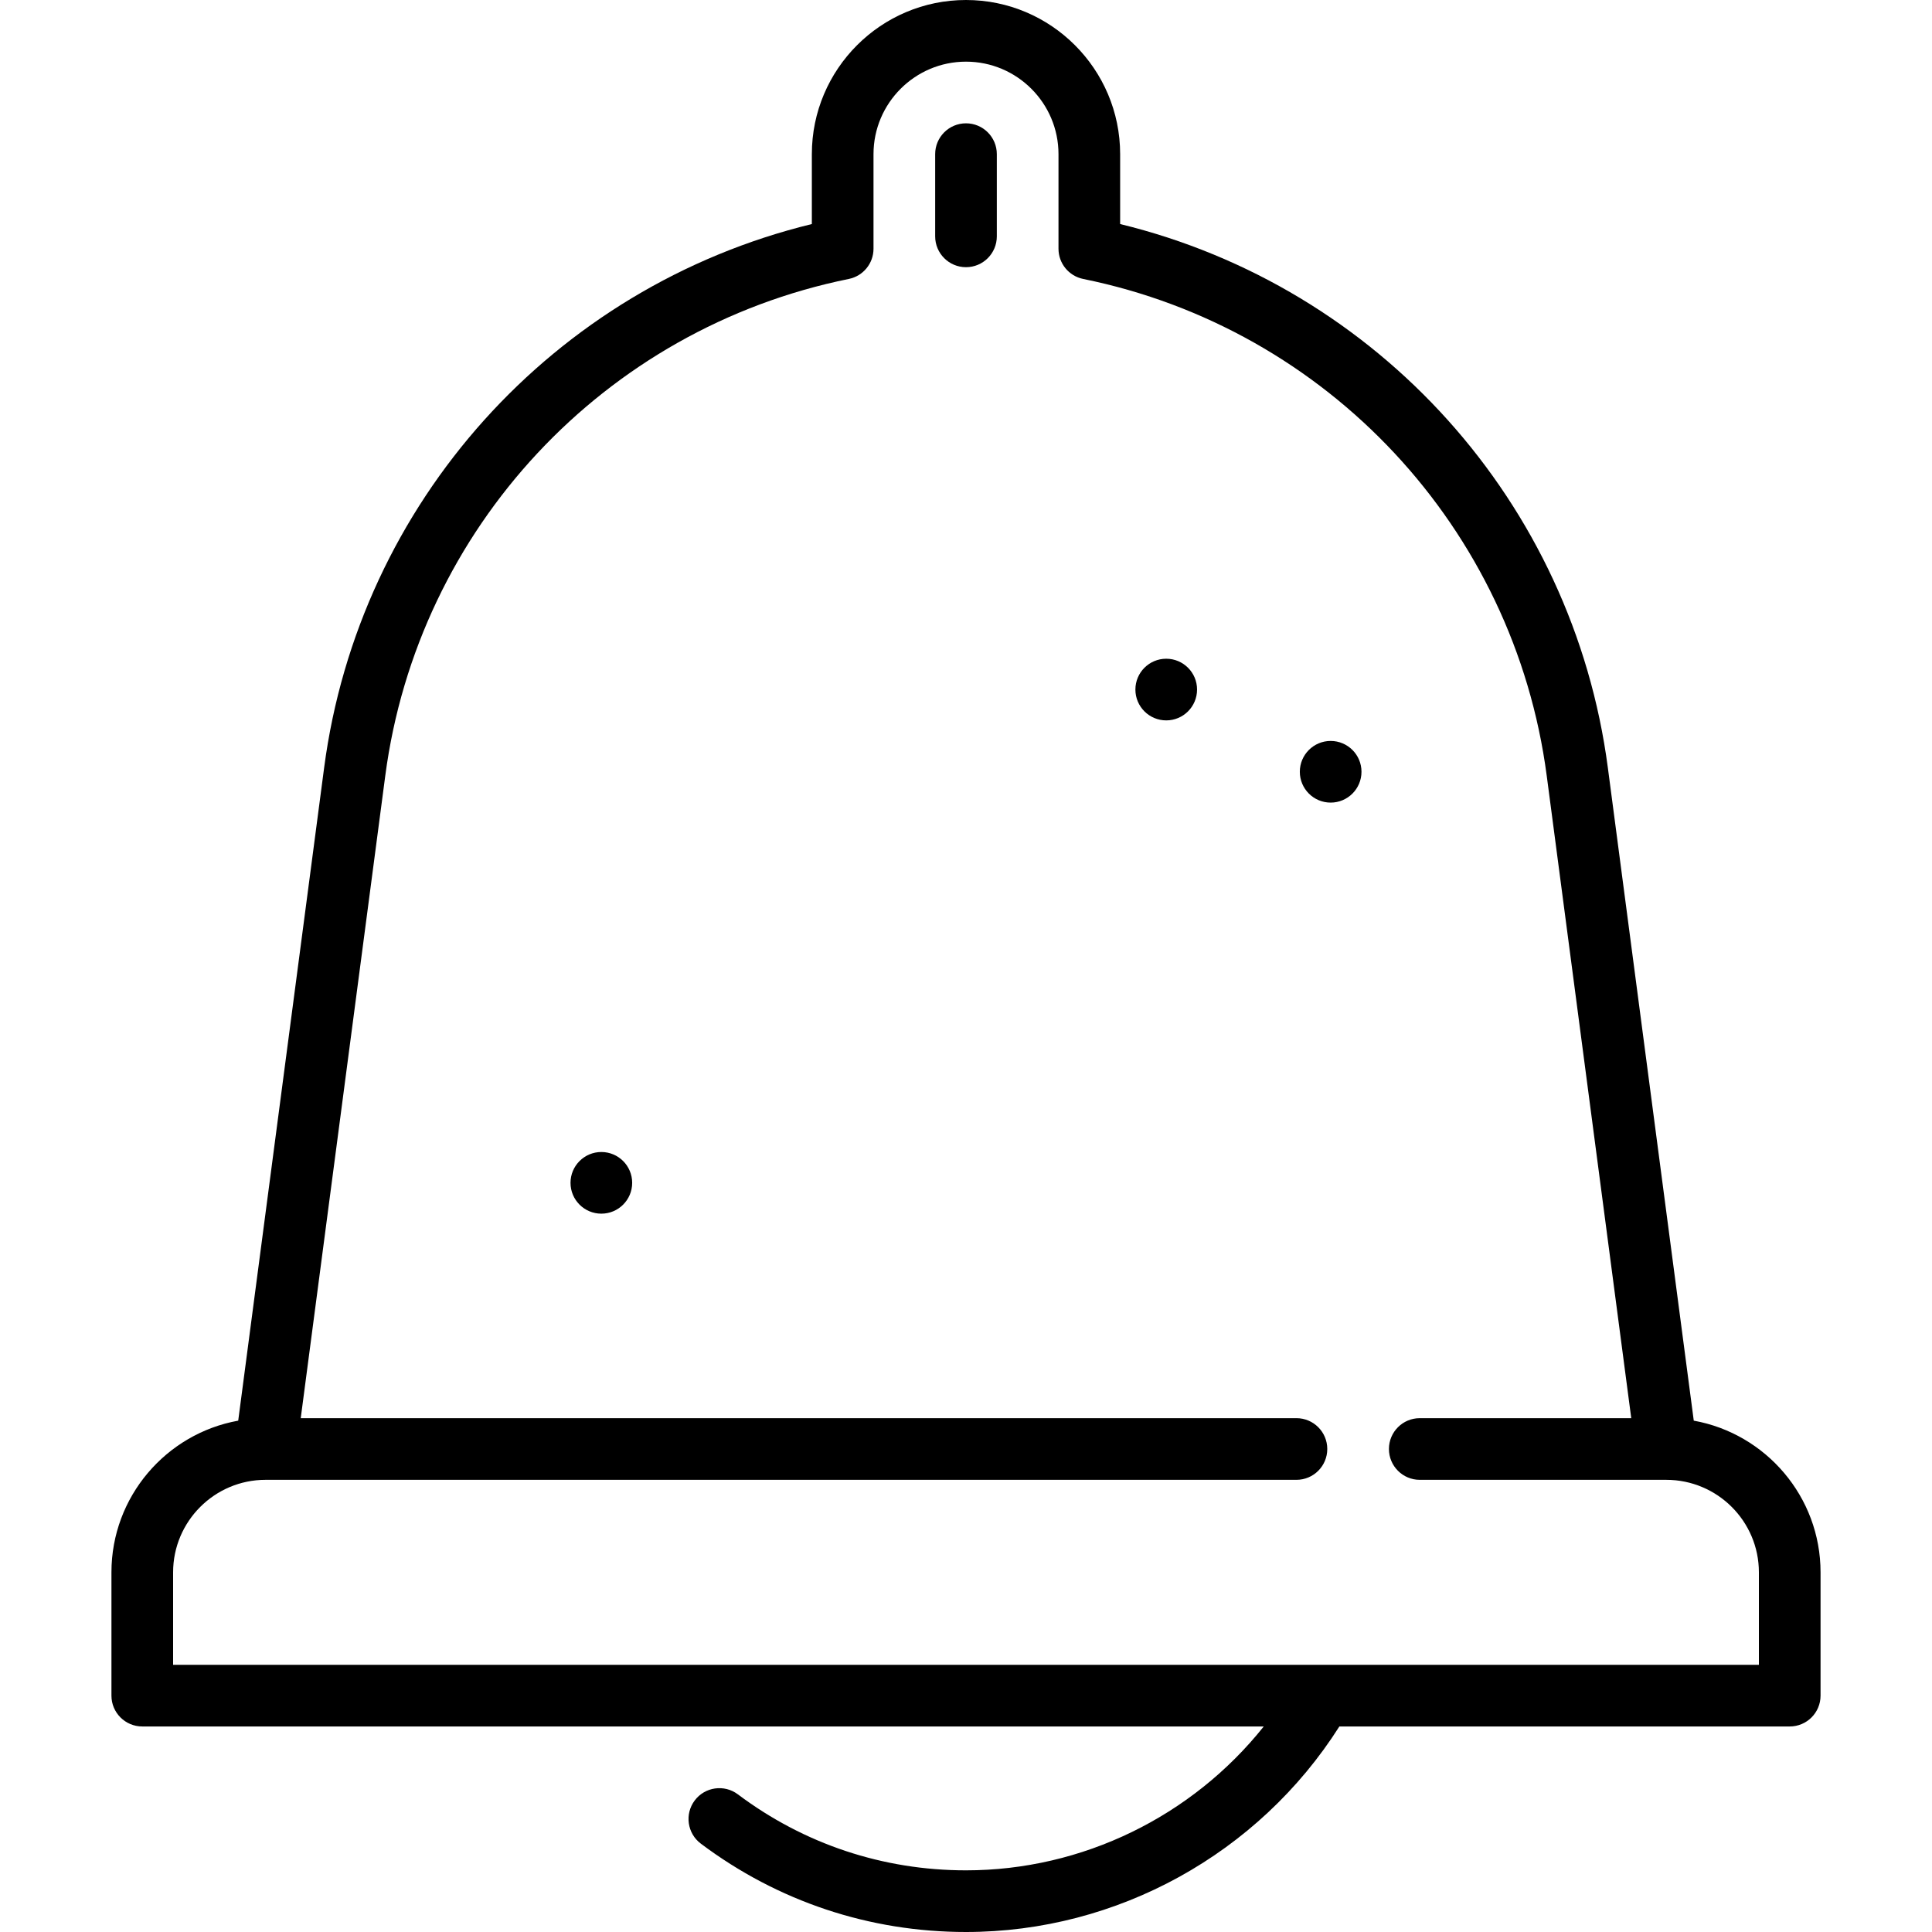 <?xml version="1.0" encoding="iso-8859-1"?>
<!-- Uploaded to: SVG Repo, www.svgrepo.com, Generator: SVG Repo Mixer Tools -->
<svg fill="#000000" height="800px" width="800px" version="1.1" id="Layer_1" xmlns="http://www.w3.org/2000/svg" xmlns:xlink="http://www.w3.org/1999/xlink" 
	 viewBox="0 0 512 512" xml:space="preserve">
<g>
	<g>
		<path d="M448.866,376.488l-22.768-173.029c-9.245-70.282-60.803-127.396-129.248-144.087V40.851
			C296.85,18.325,278.525,0,255.999,0s-40.851,18.325-40.851,40.851v18.521c-68.447,16.689-120.004,73.804-129.25,144.087
			L63.13,376.488c-19.074,3.434-33.595,20.143-33.595,40.193v32.681c0,4.513,3.658,8.17,8.17,8.17h297.204
			c-18.966,23.81-48.039,38.128-78.911,38.128c-22.006,0-42.911-6.965-60.454-20.14c-3.609-2.709-8.73-1.98-11.439,1.626
			c-2.709,3.607-1.982,8.73,1.626,11.439C206.127,503.903,230.424,512,255.998,512c40.081,0,77.555-20.757,98.949-54.468h119.348
			c4.513,0,8.17-3.657,8.17-8.17v-32.681C482.465,396.631,467.942,379.92,448.866,376.488z M466.125,441.191H45.875v-24.511
			c0-13.515,10.994-24.511,24.506-24.511h273.19c4.513,0,8.17-3.657,8.17-8.17s-3.657-8.17-8.17-8.17H79.698l22.402-170.239
			c8.628-65.588,57.995-118.501,122.844-131.667c3.808-0.772,6.545-4.12,6.545-8.007V40.851c0-13.515,10.995-24.511,24.511-24.511
			c13.515,0,24.511,10.996,24.511,24.511v25.066c0,3.886,2.737,7.234,6.545,8.007C351.903,87.09,401.271,140.003,409.9,205.591
			l22.399,170.239h-56.047c-4.513,0-8.17,3.657-8.17,8.17s3.657,8.17,8.17,8.17h65.328c13.551,0.002,24.544,10.997,24.544,24.511
			V441.191z"/>
	</g>
</g>
<g>
	<g>
		<path d="M255.998,32.681c-4.512,0-8.17,3.657-8.17,8.17v21.787c0,4.513,3.658,8.17,8.17,8.17c4.513,0,8.17-3.657,8.17-8.17V40.851
			C264.168,36.338,260.511,32.681,255.998,32.681z"/>
	</g>
</g>
<g>
	<g>
		<circle cx="309.063" cy="182.74" r="8.17"/>
	</g>
</g>
<g>
	<g>
		<circle cx="352.637" cy="204.528" r="8.17"/>
	</g>
</g>
<g>
	<g>
		<circle cx="159.363" cy="313.464" r="8.17"/>
	</g>
</g>
</svg>